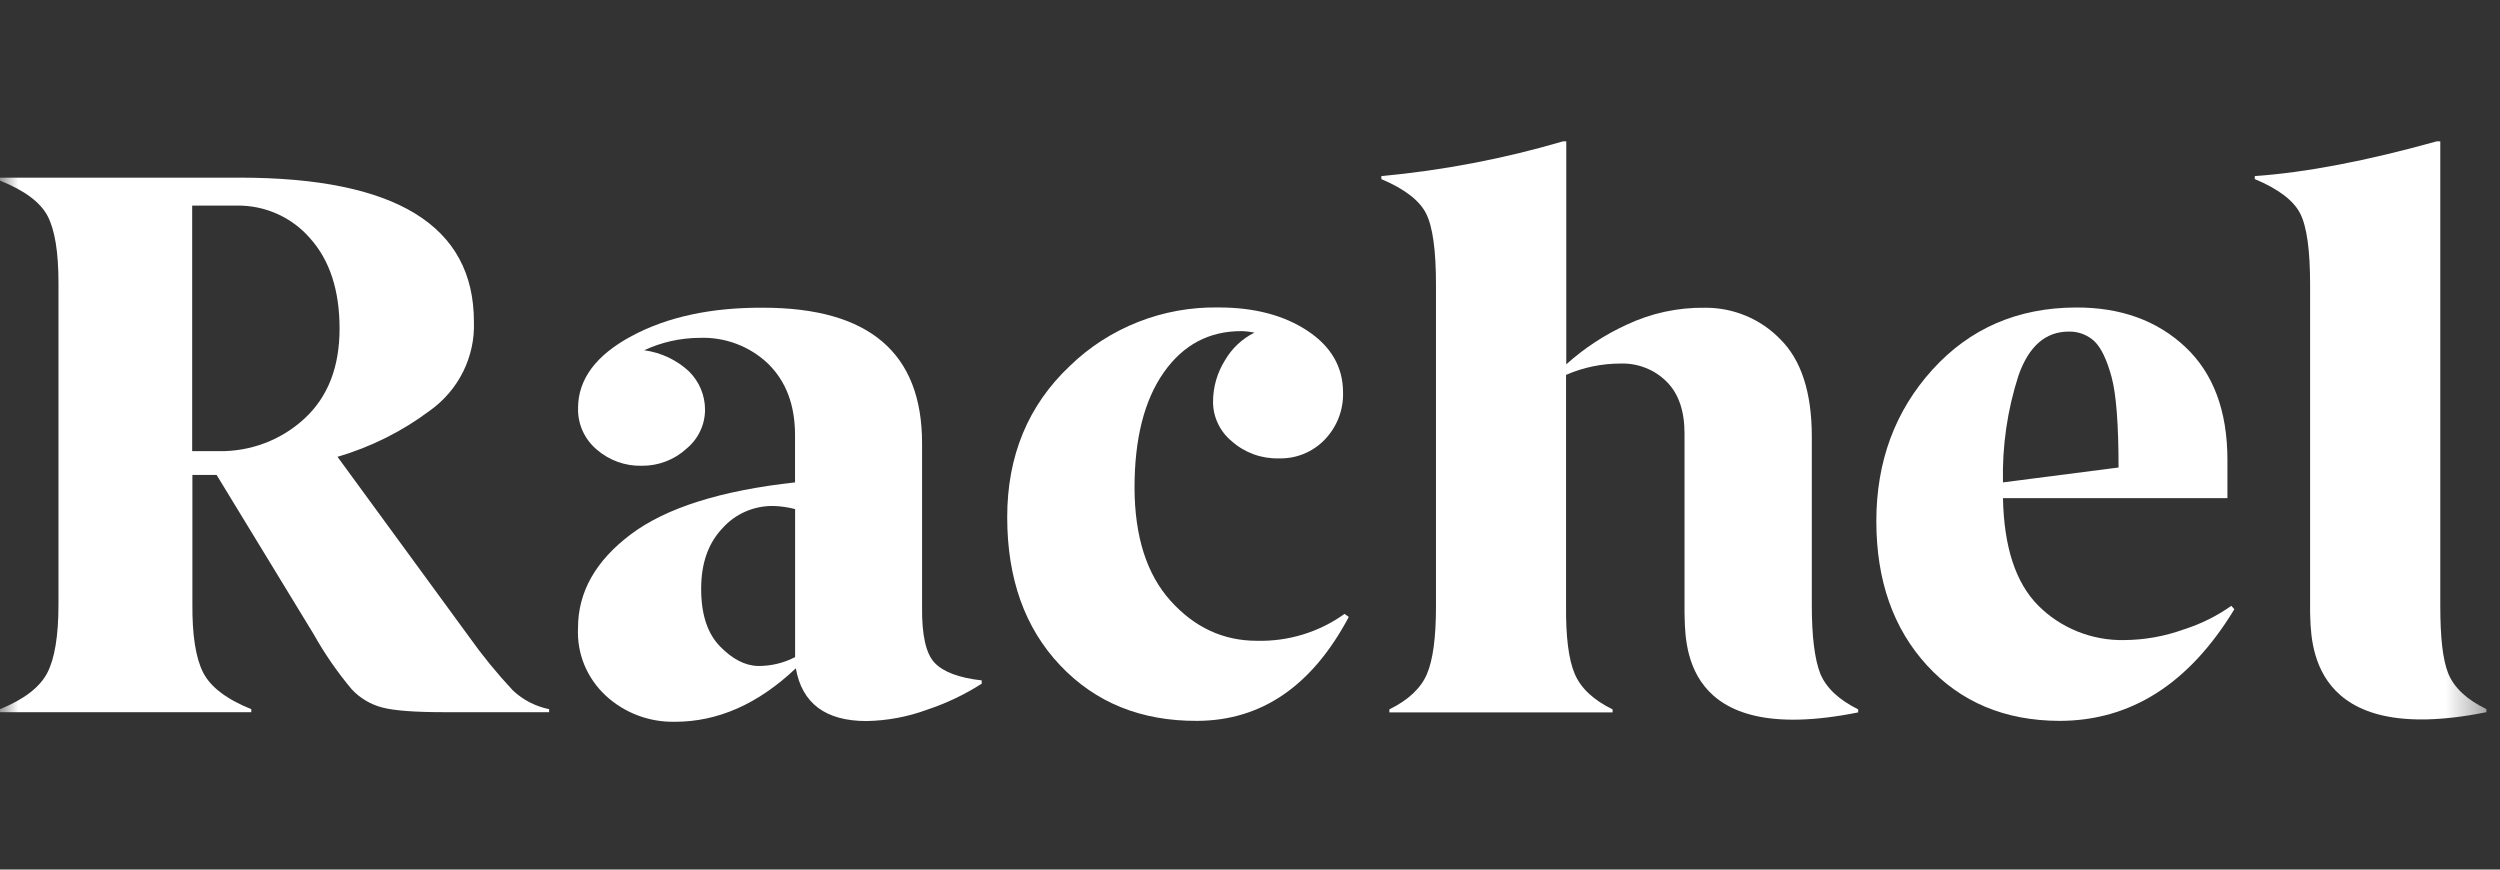 <svg width="69" height="24" viewBox="0 0 69 24" fill="none" xmlns="http://www.w3.org/2000/svg">
<rect x="0" y="0" width="69" height="24" fill="#333333" stroke="none"/>
<mask id="mask0_2007_476" style="mask-type:luminance" maskUnits="userSpaceOnUse" x="0" y="3" width="69" height="18">
<path d="M68.625 3H0V21H68.625V3Z" fill="white"/>
</mask>
<g mask="url(#mask0_2007_476)">
<path d="M12.947 17.576L9.315 12.608C10.233 12.339 11.095 11.909 11.857 11.338C12.251 11.059 12.569 10.689 12.782 10.26C12.995 9.831 13.098 9.357 13.08 8.88C13.08 6.228 10.924 4.903 6.612 4.903H0V4.985C0.68 5.257 1.119 5.585 1.317 5.968C1.515 6.351 1.614 6.963 1.614 7.804V16.681C1.614 17.543 1.511 18.173 1.306 18.57C1.1 18.968 0.665 19.302 0 19.573V19.656H6.936V19.573C6.256 19.3 5.813 18.964 5.608 18.564C5.402 18.164 5.303 17.53 5.31 16.662V13.109H5.979L8.656 17.502C8.958 18.041 9.31 18.55 9.708 19.025C9.936 19.27 10.231 19.445 10.557 19.529C10.883 19.613 11.445 19.656 12.246 19.656H15.156V19.573C14.781 19.497 14.436 19.319 14.159 19.059C13.721 18.592 13.316 18.096 12.947 17.576ZM8.402 11.554C7.763 12.145 6.914 12.467 6.036 12.452H5.304V5.674H6.537C6.92 5.669 7.299 5.746 7.648 5.902C7.996 6.057 8.306 6.286 8.554 6.572C9.1 7.178 9.372 8.011 9.372 9.071C9.372 10.13 9.049 10.958 8.402 11.554Z" fill="white"/>
<path d="M25.449 16.76V12.232C25.449 9.739 23.986 8.493 21.06 8.493C19.63 8.485 18.422 8.745 17.435 9.274C16.448 9.803 15.954 10.467 15.954 11.268C15.949 11.483 15.992 11.697 16.081 11.894C16.17 12.091 16.302 12.266 16.468 12.406C16.809 12.705 17.254 12.866 17.711 12.855C18.168 12.86 18.61 12.692 18.944 12.386C19.105 12.254 19.235 12.089 19.323 11.903C19.413 11.716 19.459 11.513 19.459 11.307C19.459 10.91 19.299 10.529 19.014 10.248C18.674 9.933 18.243 9.73 17.78 9.667C18.253 9.446 18.771 9.329 19.295 9.325C19.646 9.31 19.996 9.366 20.323 9.489C20.651 9.612 20.95 9.8 21.201 10.04C21.695 10.525 21.942 11.179 21.943 12.004V13.314C19.894 13.539 18.383 14.017 17.411 14.747C16.439 15.478 15.953 16.339 15.953 17.33C15.936 17.679 15.995 18.027 16.128 18.351C16.262 18.674 16.465 18.965 16.723 19.204C17.239 19.679 17.923 19.936 18.63 19.921C19.815 19.921 20.927 19.429 21.965 18.445C22.136 19.416 22.787 19.901 23.919 19.901C24.489 19.89 25.053 19.785 25.587 19.588C26.118 19.412 26.625 19.17 27.095 18.87V18.779C26.472 18.709 26.04 18.548 25.799 18.297C25.557 18.046 25.441 17.534 25.449 16.76ZM21.945 18.136C21.632 18.299 21.282 18.383 20.928 18.381C20.569 18.375 20.216 18.194 19.87 17.838C19.524 17.482 19.351 16.952 19.352 16.248C19.352 15.543 19.55 14.985 19.945 14.574C20.119 14.379 20.334 14.224 20.575 14.119C20.816 14.014 21.078 13.961 21.341 13.965C21.545 13.97 21.748 13.999 21.945 14.051V18.136Z" fill="white"/>
<path d="M34.693 17.686C33.765 17.686 32.971 17.319 32.31 16.585C31.649 15.851 31.317 14.81 31.313 13.462C31.313 12.108 31.581 11.049 32.118 10.282C32.655 9.516 33.373 9.135 34.271 9.139C34.389 9.142 34.507 9.156 34.623 9.18C34.282 9.35 33.999 9.616 33.81 9.943C33.592 10.291 33.478 10.691 33.48 11.099C33.481 11.306 33.528 11.511 33.619 11.698C33.709 11.885 33.84 12.051 34.002 12.183C34.356 12.496 34.819 12.664 35.295 12.651C35.532 12.658 35.769 12.615 35.988 12.525C36.207 12.435 36.404 12.3 36.566 12.13C36.901 11.78 37.081 11.315 37.068 10.835C37.068 10.132 36.742 9.565 36.091 9.133C35.44 8.701 34.62 8.485 33.63 8.486C32.872 8.473 32.119 8.608 31.415 8.885C30.71 9.162 30.07 9.574 29.53 10.098C28.376 11.186 27.799 12.578 27.799 14.274C27.799 15.97 28.285 17.333 29.259 18.362C30.232 19.392 31.493 19.903 33.041 19.896C34.819 19.889 36.214 18.932 37.227 17.027L37.109 16.944C36.409 17.446 35.56 17.707 34.693 17.686Z" fill="white"/>
<path d="M60.267 17.374C59.742 17.563 59.189 17.662 58.63 17.666C58.188 17.675 57.748 17.594 57.338 17.429C56.928 17.264 56.557 17.018 56.248 16.706C55.631 16.081 55.309 15.096 55.282 13.749H61.477V12.695C61.477 11.342 61.088 10.301 60.31 9.572C59.531 8.843 58.525 8.481 57.291 8.487C55.685 8.493 54.366 9.065 53.334 10.204C52.303 11.343 51.787 12.736 51.787 14.383C51.787 16.018 52.252 17.344 53.182 18.361C54.112 19.378 55.33 19.89 56.836 19.896C58.812 19.896 60.422 18.869 61.668 16.815L61.584 16.721C61.182 17.005 60.737 17.225 60.267 17.374ZM55.711 10.362C55.996 9.555 56.457 9.152 57.096 9.152C57.227 9.148 57.358 9.171 57.481 9.217C57.604 9.264 57.716 9.334 57.811 9.424C57.995 9.605 58.151 9.932 58.279 10.404C58.408 10.877 58.472 11.71 58.472 12.903L55.282 13.314C55.258 12.313 55.403 11.316 55.711 10.362Z" fill="white"/>
<path d="M50.239 18.591C50.084 18.19 50.006 17.565 50.006 16.717V12.053C50.006 10.826 49.712 9.926 49.126 9.353C48.86 9.08 48.541 8.863 48.187 8.716C47.833 8.568 47.453 8.493 47.069 8.494C46.316 8.482 45.572 8.642 44.894 8.963C44.285 9.241 43.724 9.61 43.229 10.056V3.9H43.143C41.507 4.381 39.826 4.703 38.125 4.86V4.943C38.767 5.215 39.179 5.532 39.361 5.894C39.543 6.257 39.634 6.911 39.633 7.857V16.749C39.633 17.599 39.549 18.218 39.382 18.608C39.214 18.997 38.87 19.321 38.347 19.579V19.663H44.508V19.579C43.978 19.32 43.63 18.993 43.462 18.598C43.295 18.204 43.215 17.579 43.223 16.724V10.347C43.696 10.14 44.208 10.034 44.725 10.034C44.961 10.026 45.195 10.066 45.414 10.152C45.632 10.237 45.831 10.366 45.996 10.531C46.329 10.861 46.495 11.342 46.493 11.975V16.898C46.52 17.679 46.352 20.657 51.285 19.662V19.578C50.751 19.314 50.402 18.985 50.239 18.591Z" fill="white"/>
<path d="M67.573 18.591C67.414 18.194 67.354 17.579 67.352 16.743V3.9H67.257C65.316 4.441 63.641 4.762 62.232 4.86V4.943C62.884 5.215 63.301 5.532 63.486 5.894C63.67 6.257 63.759 6.911 63.759 7.857V16.892C63.786 17.672 63.692 20.65 68.625 19.656V19.571C68.087 19.312 67.736 18.985 67.573 18.591Z" fill="white"/>
</g>
</svg>
